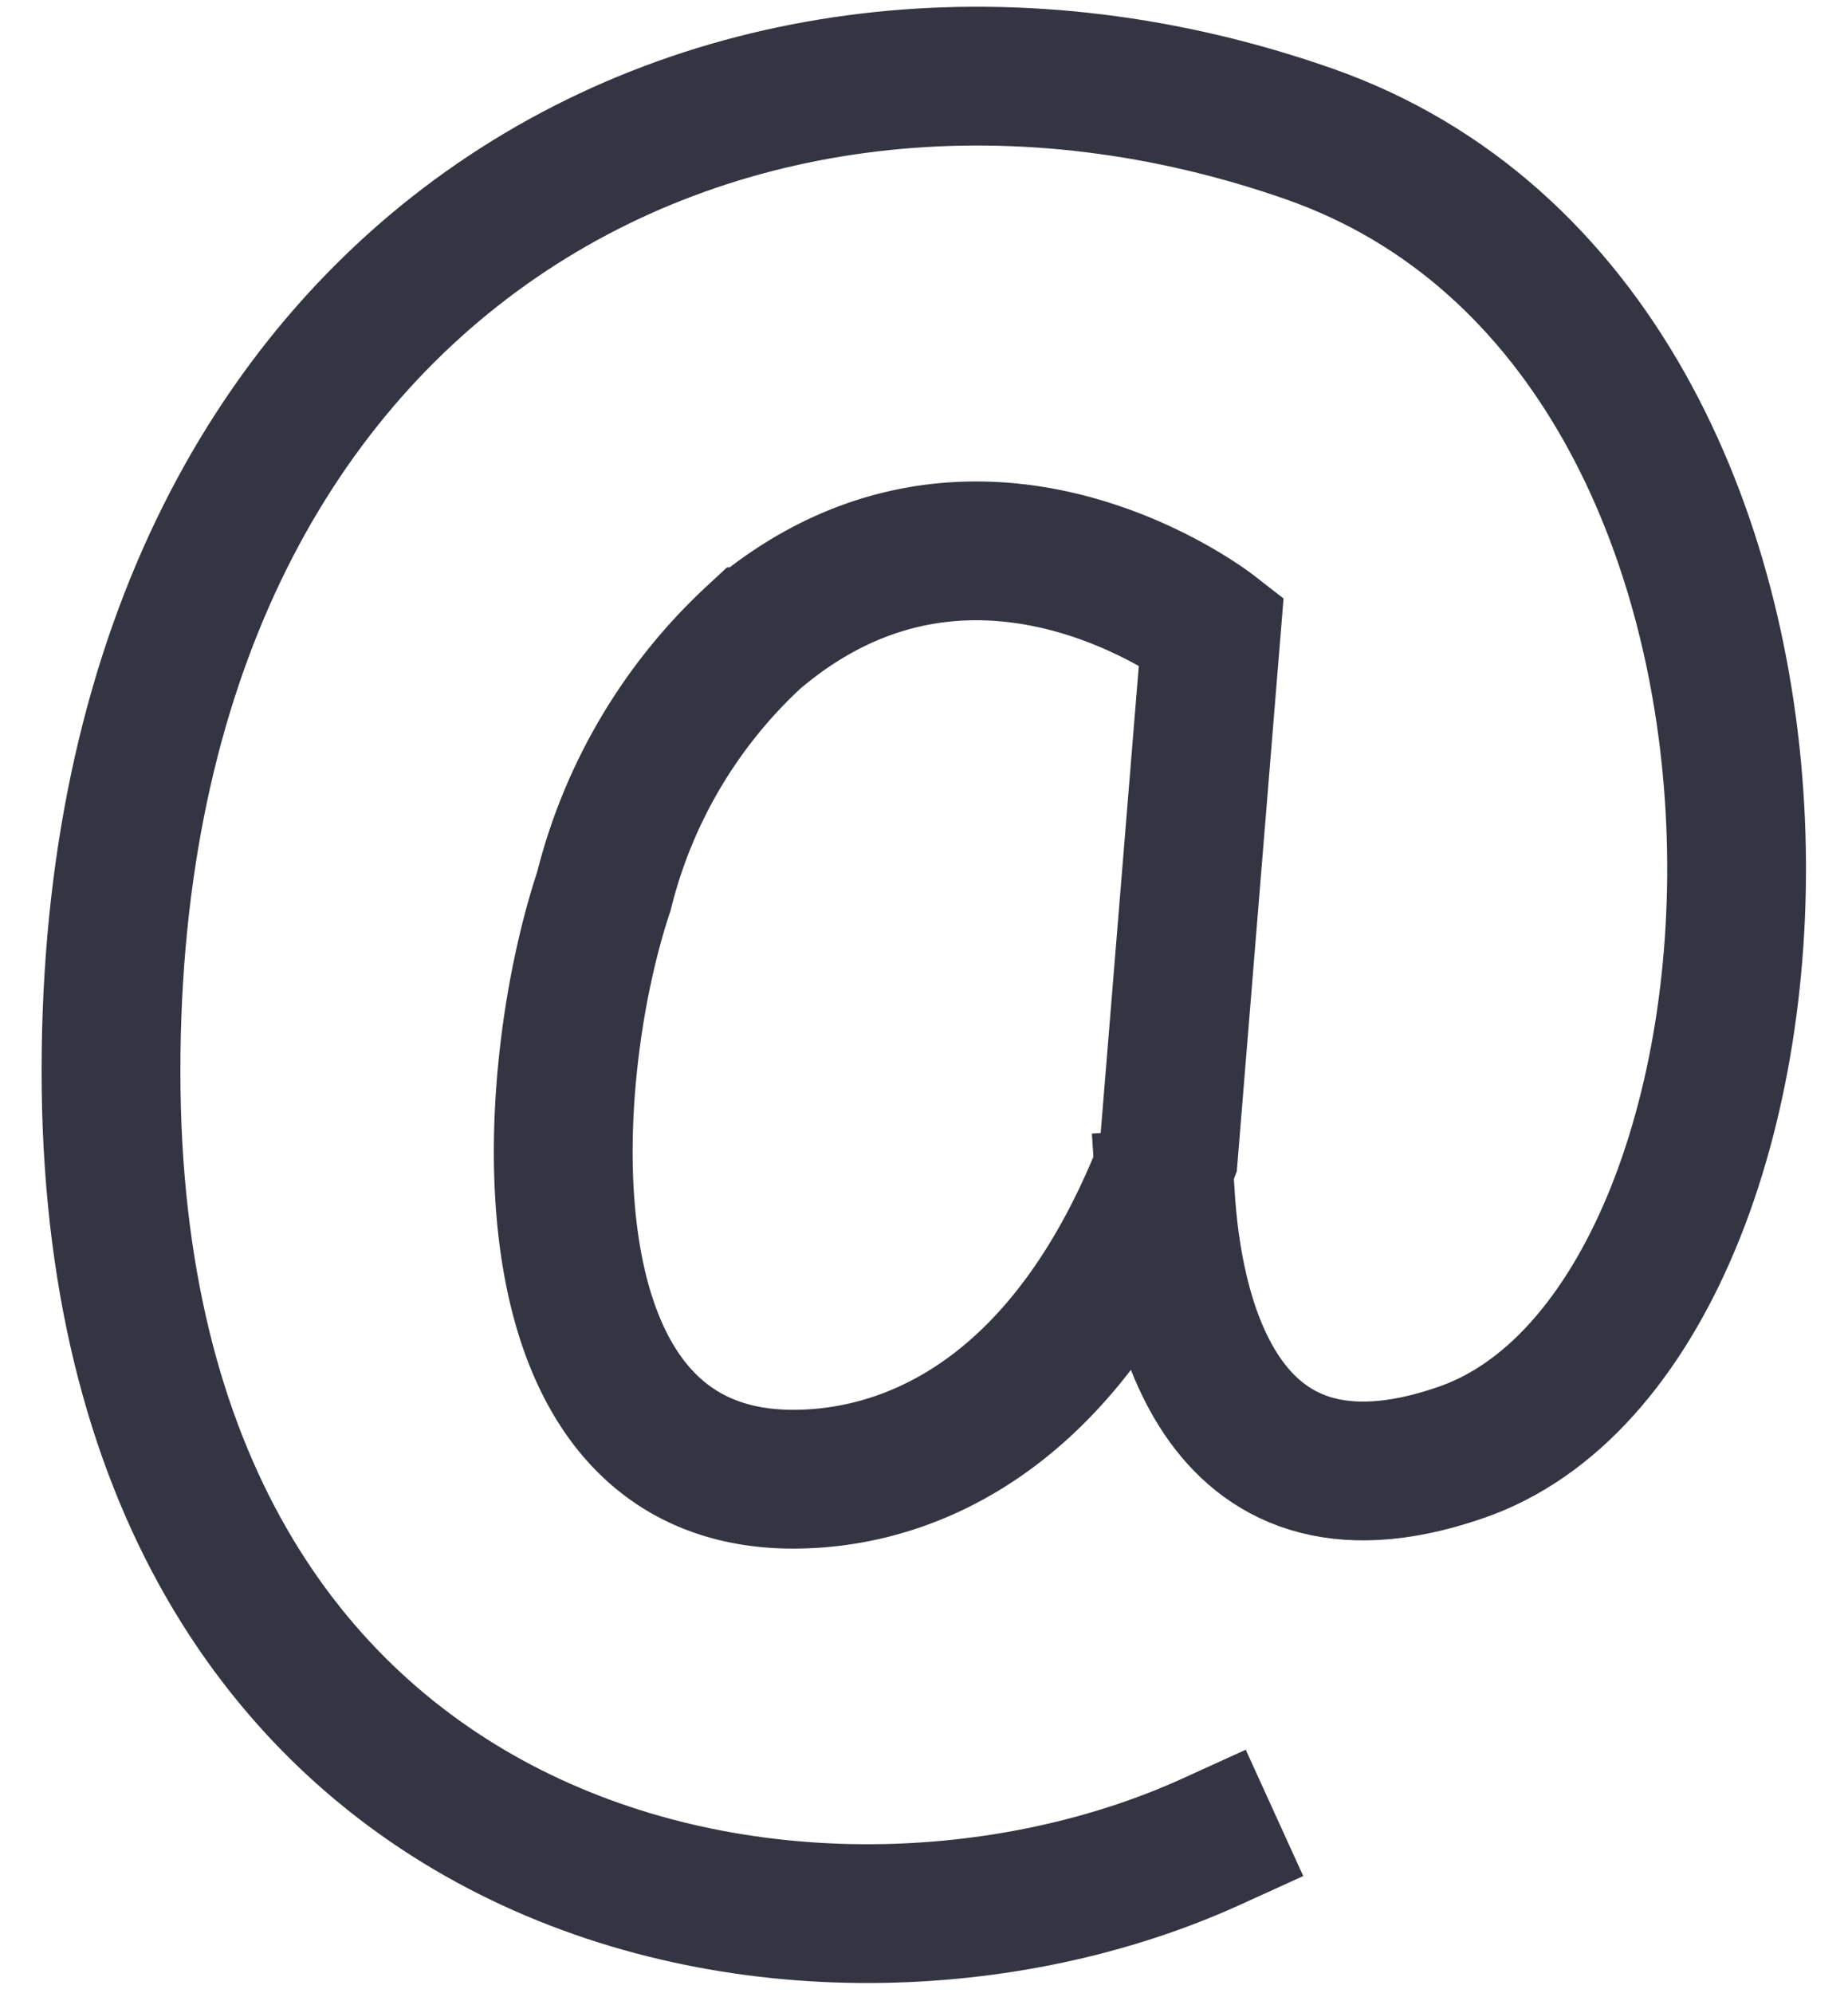 <svg xmlns="http://www.w3.org/2000/svg" xmlns:xlink="http://www.w3.org/1999/xlink" width="33.981" height="36.641" viewBox="0 0 33.981 36.641"><defs><style>.a,.c{fill:none;}.b{clip-path:url(#a);}.c{stroke:#333642;stroke-linecap:square;stroke-miterlimit:10;stroke-width:2.552px;}</style><clipPath id="a"><rect class="a" width="33.981" height="36.641"></rect></clipPath></defs><g transform="translate(16.991 18.321)"><g class="b" transform="translate(-16.991 -18.321)"><path class="c" d="M29.171,18.329s-4.323-3.362-8.405.12A9.495,9.495,0,0,0,18,23.132c-1.141,3.422-1.621,10.807,3.482,10.807,2.161,0,5.1-1.2,6.9-5.944Z" transform="translate(-6.897 -6.741)"></path><path class="c" d="M22.792,22.965c.12,1.861.841,6.244,5.4,4.683,6.784-2.281,7.685-20.593-2.762-24.255S3.4,5.554,3.4,20.624,16.248,38.155,23.633,34.793" transform="translate(-1.359 -0.931)"></path></g></g></svg>